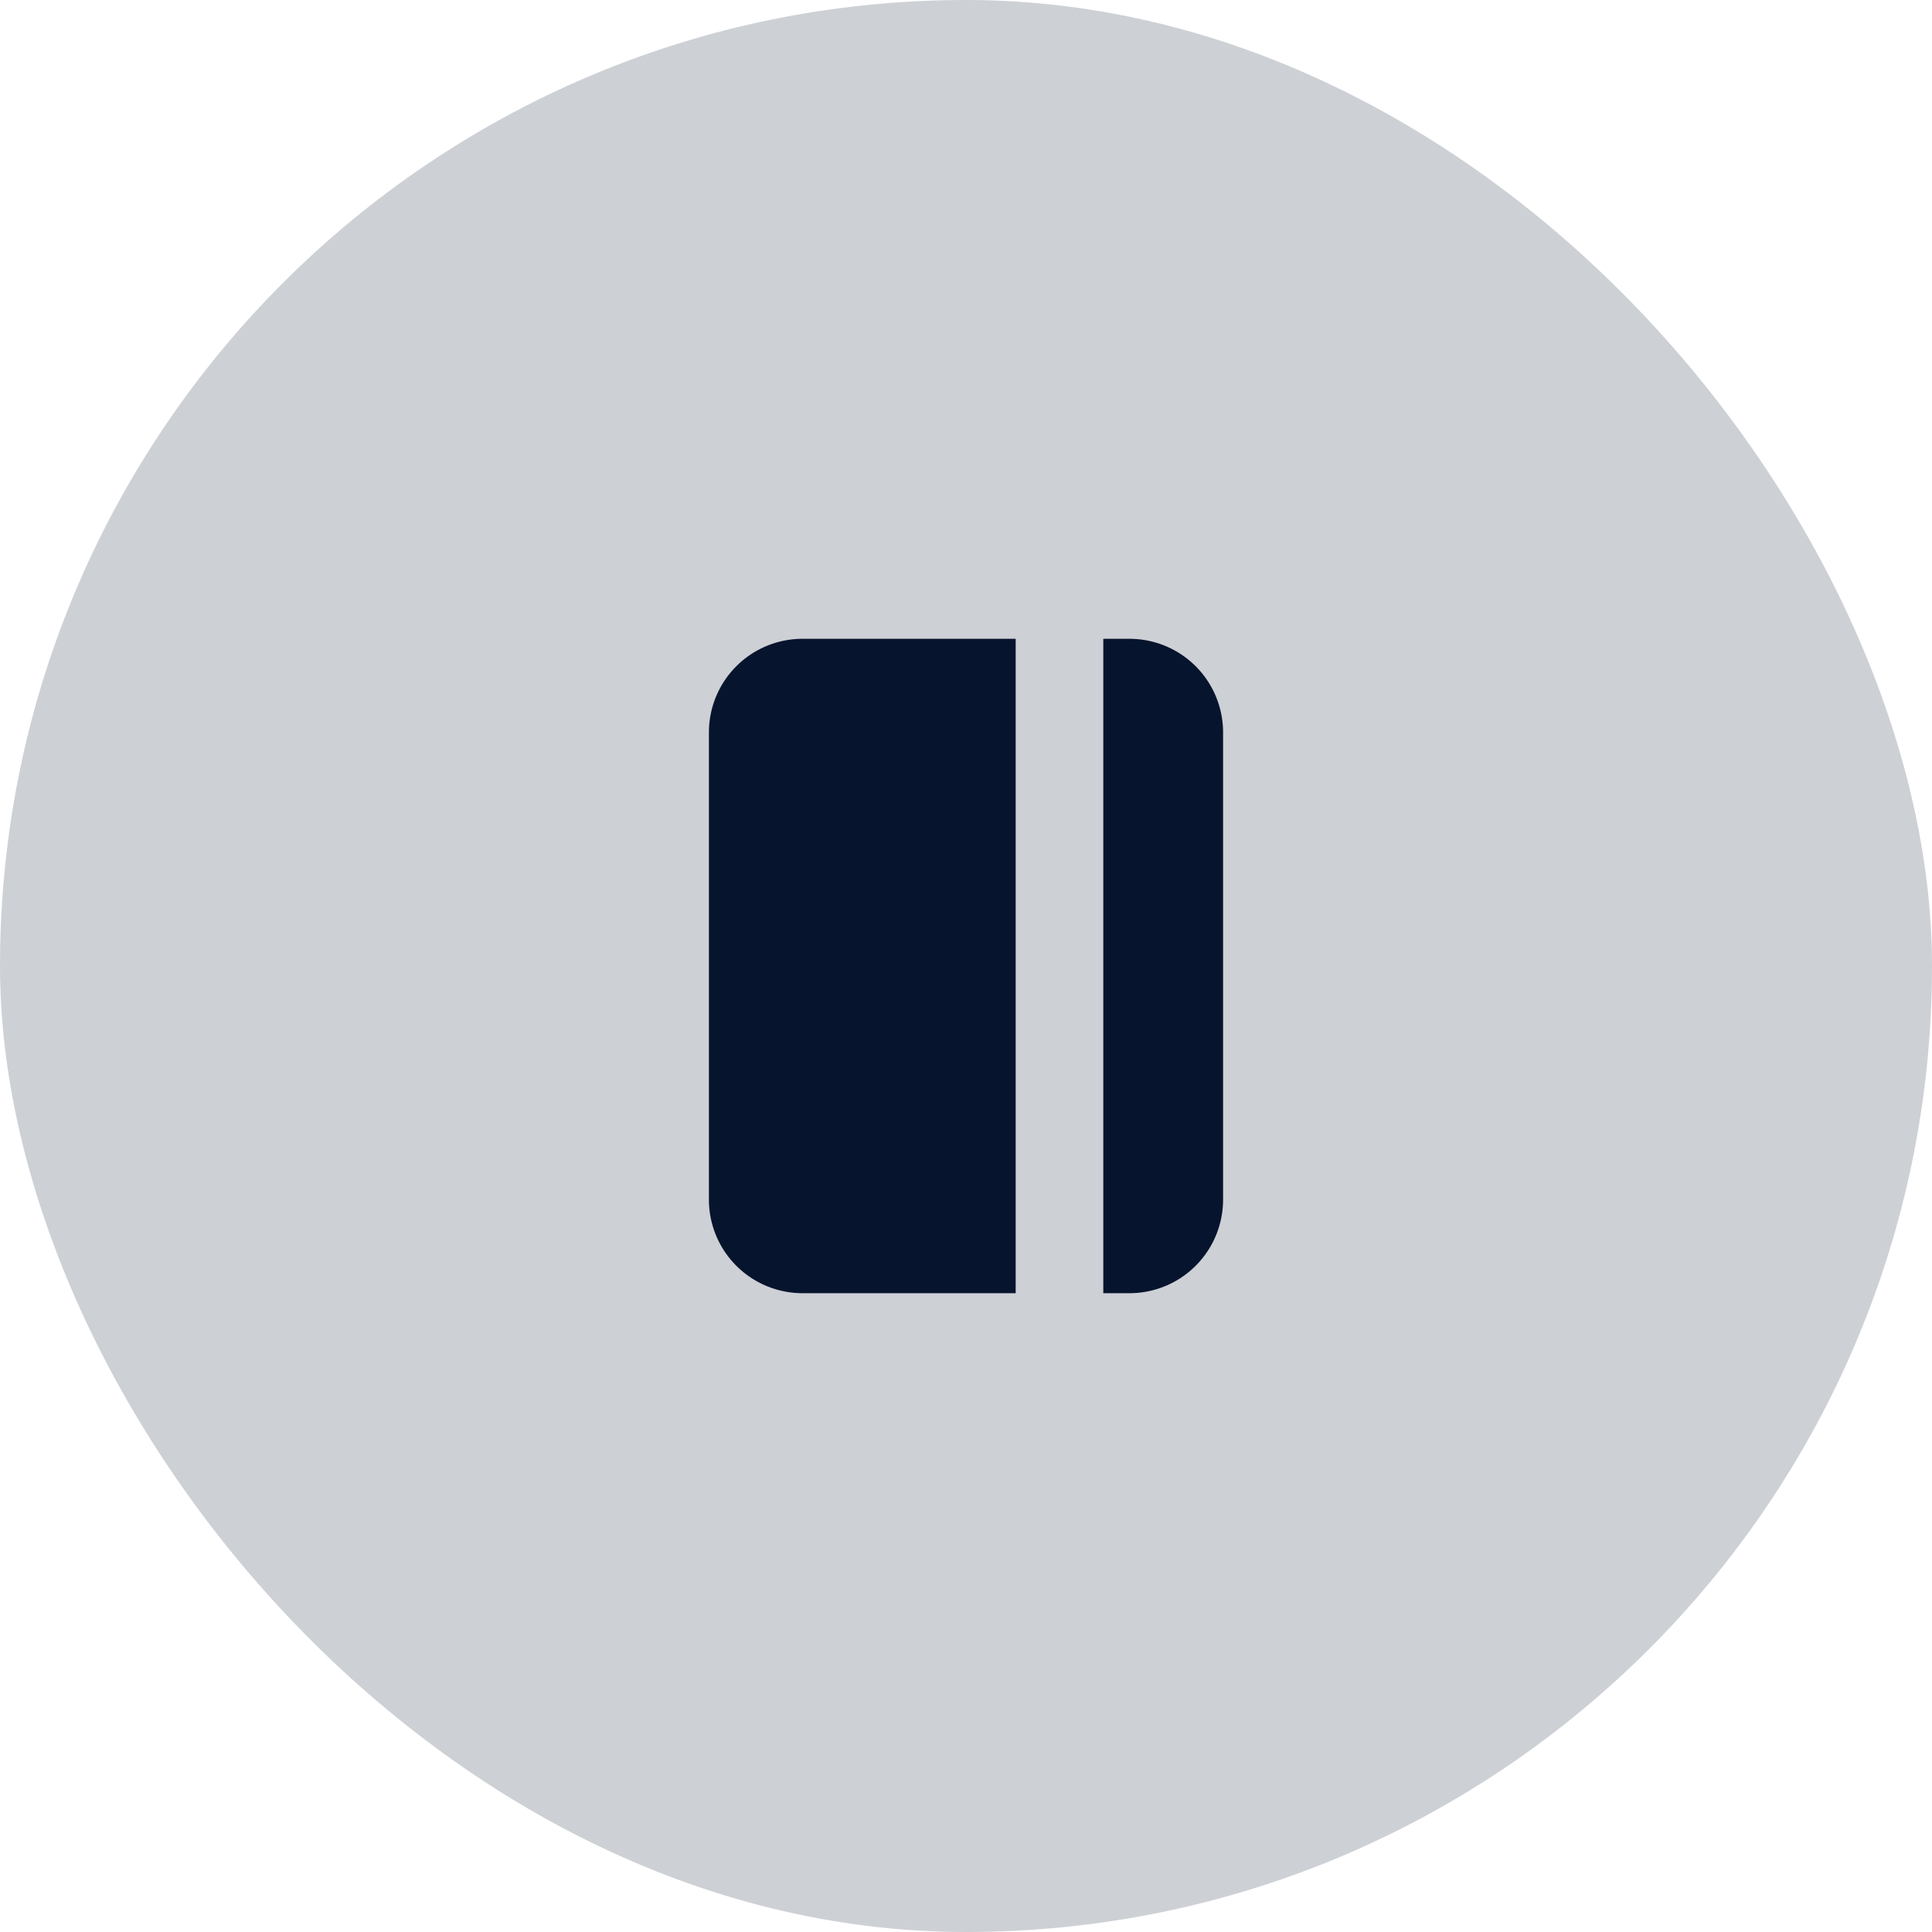 <svg fill="none" height="62" viewBox="0 0 62 62" width="62" xmlns="http://www.w3.org/2000/svg"><g fill="#07142d"><rect fill-opacity=".2" height="62" rx="31" width="62"/><path d="m32.594 20.5h-6.844a3.004 3.004 0 0 0 -3 3v15a3.004 3.004 0 0 0 3 3h6.844zm3.656 0h-.844v21h.844a3.004 3.004 0 0 0 3-3v-15a3.004 3.004 0 0 0 -3-3z"/></g></svg>